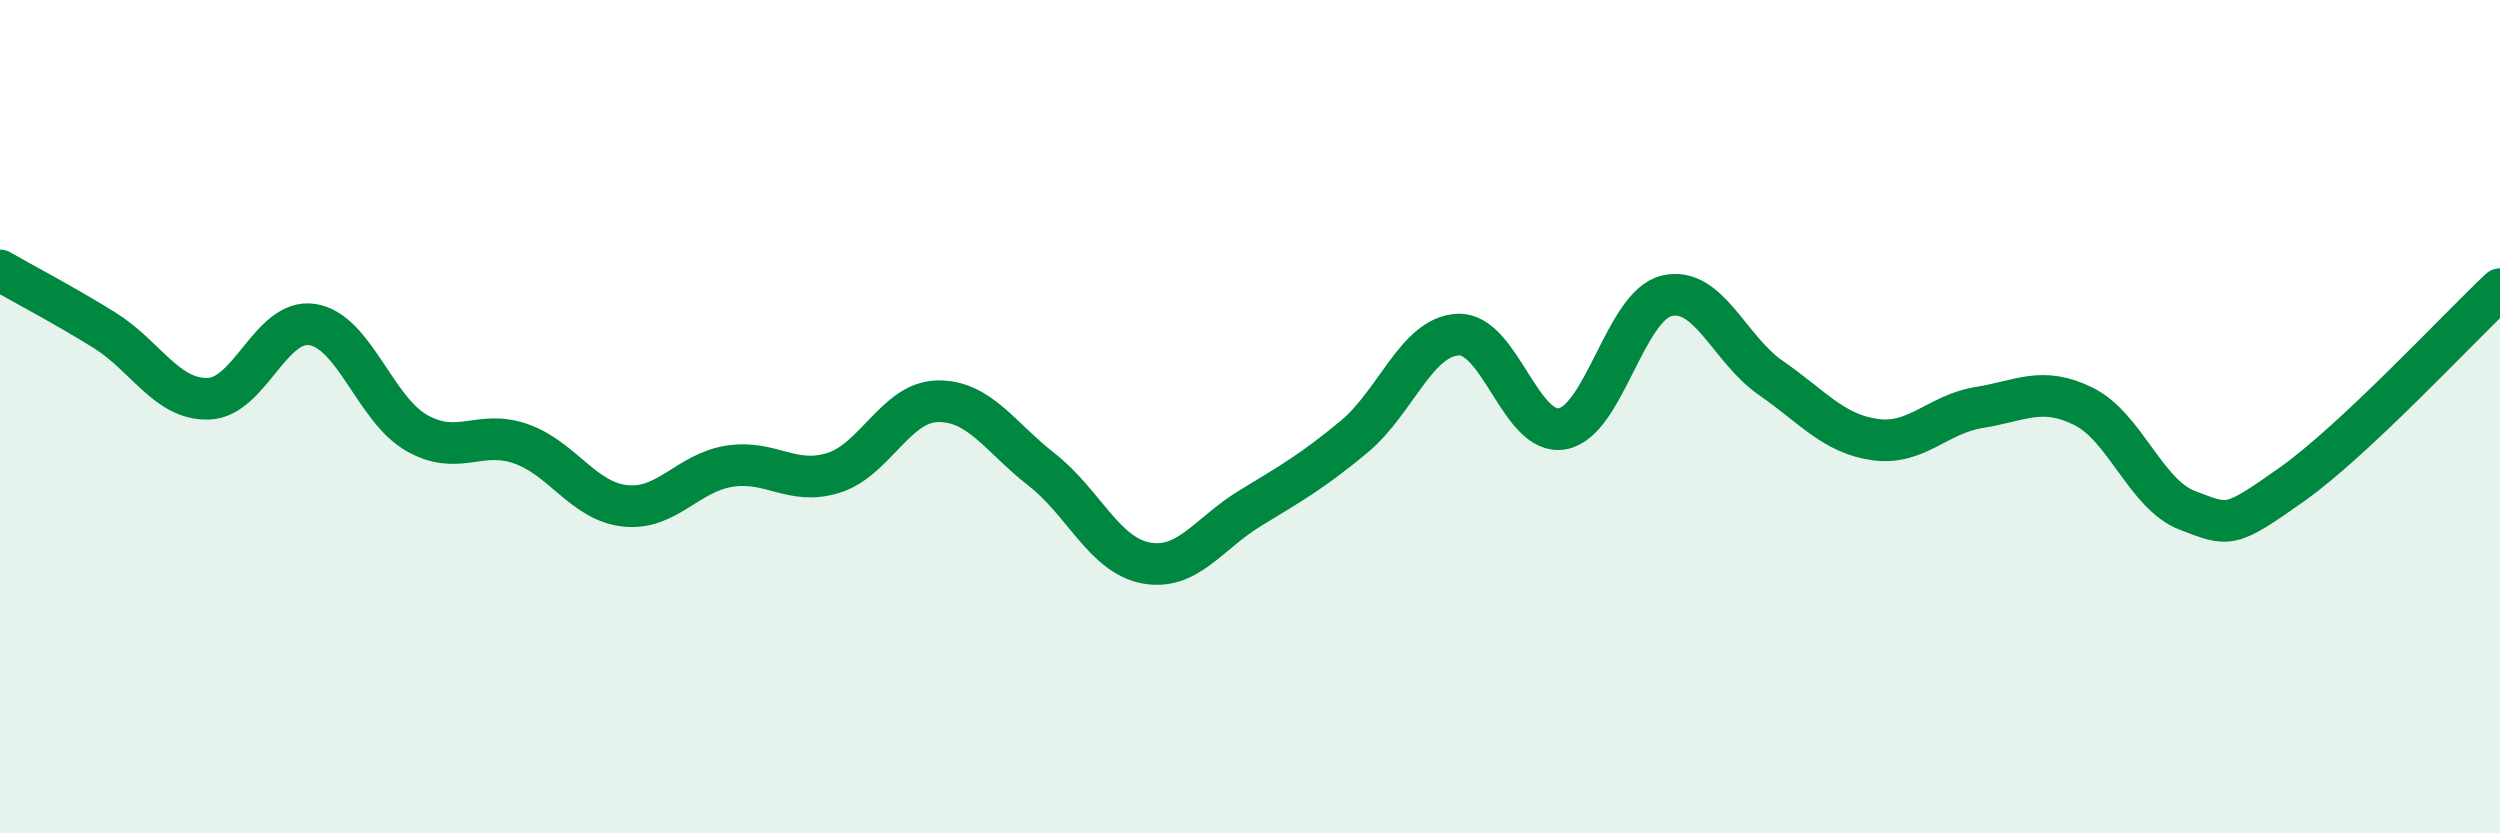 
    <svg width="60" height="20" viewBox="0 0 60 20" xmlns="http://www.w3.org/2000/svg">
      <path
        d="M 0,6.49 C 0.5,6.78 1.5,7.3 2.5,7.92 C 3.5,8.54 4,9.6 5,9.57 C 6,9.54 6.5,7.63 7.5,7.79 C 8.5,7.95 9,9.82 10,10.39 C 11,10.96 11.5,10.3 12.5,10.65 C 13.5,11 14,12.03 15,12.14 C 16,12.25 16.5,11.35 17.5,11.19 C 18.5,11.03 19,11.66 20,11.35 C 21,11.04 21.5,9.65 22.5,9.63 C 23.5,9.61 24,10.49 25,11.27 C 26,12.05 26.5,13.32 27.5,13.51 C 28.5,13.7 29,12.81 30,12.2 C 31,11.59 31.5,11.31 32.5,10.48 C 33.5,9.65 34,8.07 35,8.03 C 36,7.99 36.5,10.48 37.5,10.29 C 38.5,10.1 39,7.34 40,7.1 C 41,6.86 41.5,8.38 42.5,9.07 C 43.5,9.76 44,10.41 45,10.55 C 46,10.69 46.5,9.94 47.5,9.78 C 48.5,9.62 49,9.26 50,9.75 C 51,10.24 51.5,11.87 52.5,12.25 C 53.5,12.63 53.5,12.69 55,11.63 C 56.5,10.57 59,7.88 60,6.94L60 20L0 20Z"
        fill="#008740"
        opacity="0.1"
        stroke-linecap="round"
        stroke-linejoin="round"
      />
      <path
        d="M 0,6.49 C 0.5,6.78 1.5,7.3 2.5,7.92 C 3.5,8.54 4,9.6 5,9.57 C 6,9.54 6.5,7.63 7.5,7.79 C 8.5,7.95 9,9.82 10,10.39 C 11,10.96 11.5,10.3 12.5,10.65 C 13.5,11 14,12.03 15,12.14 C 16,12.25 16.5,11.35 17.5,11.19 C 18.5,11.03 19,11.66 20,11.35 C 21,11.04 21.5,9.65 22.5,9.63 C 23.5,9.61 24,10.49 25,11.27 C 26,12.05 26.5,13.32 27.5,13.51 C 28.5,13.7 29,12.81 30,12.2 C 31,11.59 31.5,11.31 32.5,10.48 C 33.5,9.65 34,8.07 35,8.03 C 36,7.99 36.5,10.48 37.5,10.29 C 38.5,10.1 39,7.34 40,7.1 C 41,6.86 41.5,8.38 42.5,9.07 C 43.5,9.76 44,10.41 45,10.55 C 46,10.69 46.5,9.94 47.5,9.78 C 48.5,9.62 49,9.26 50,9.75 C 51,10.24 51.5,11.87 52.5,12.25 C 53.5,12.63 53.5,12.69 55,11.63 C 56.5,10.57 59,7.88 60,6.94"
        stroke="#008740"
        stroke-width="1"
        fill="none"
        stroke-linecap="round"
        stroke-linejoin="round"
      />
    </svg>
  